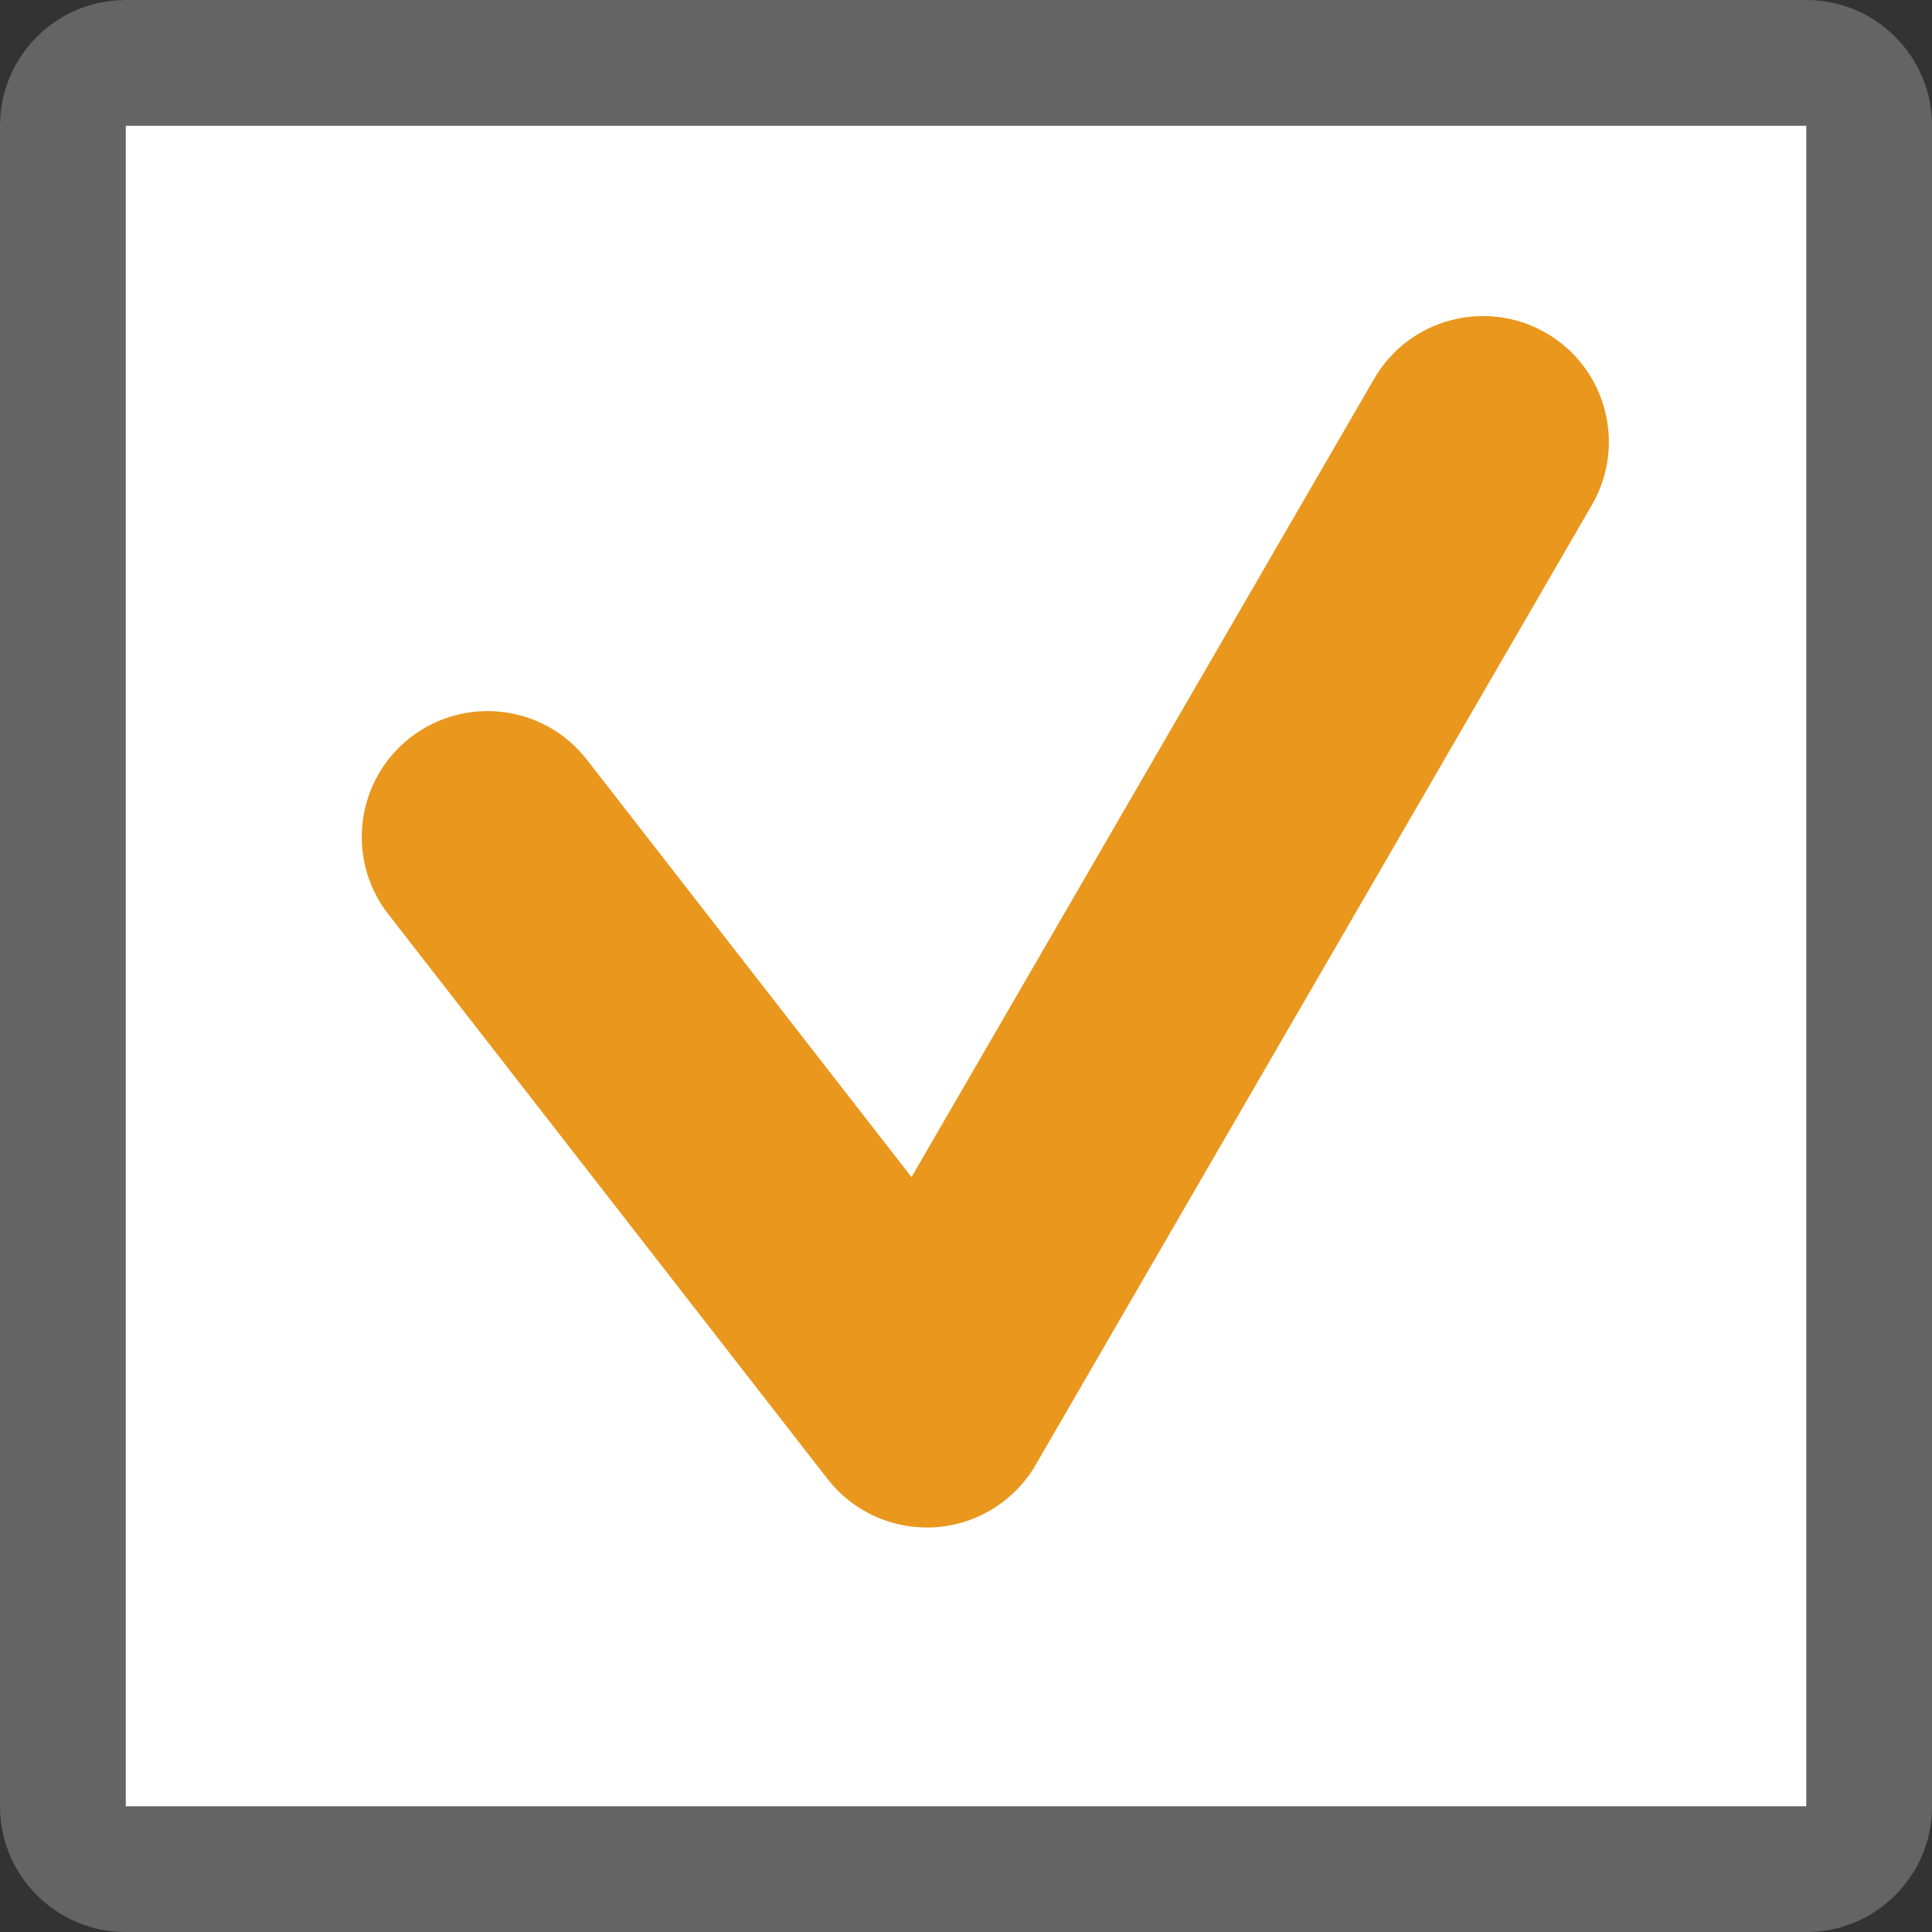 <?xml version="1.0" encoding="UTF-8"?><svg id="_レイヤー_2" xmlns="http://www.w3.org/2000/svg" viewBox="0 0 31.562 31.562"><rect x="0" y="0" width="31.562" height="31.562" fill="#333333" stroke="none"/><defs><style>.cls-1{fill:#e9971d;}.cls-1,.cls-2,.cls-3{stroke-width:0px;}.cls-2{fill:#646464;}.cls-3{fill:#fff;}</style></defs><g id="_レイヤー_2-2"><path class="cls-2" d="M29.508,31.562H2.055c-1.135,0-2.055-.92-2.055-2.055V2.055C0,.92.92,0,2.055,0h27.453c1.135,0,2.055.92,2.055,2.055v27.453c0,1.135-.92,2.055-2.055,2.055ZM4.109,27.453h23.344V4.109H4.109v23.344Z"/><rect class="cls-3" x="2.055" y="2.055" width="27.453" height="27.453"/><path class="cls-1" d="M15.141,24.954c-.632,0-1.231-.29-1.622-.793l-7.176-9.227c-.697-.896-.535-2.188.36-2.884.896-.697,2.187-.536,2.884.36l5.304,6.82,7.558-13.042c.568-.983,1.827-1.316,2.809-.748.982.569,1.317,1.827.748,2.809l-9.086,15.68c-.343.592-.957.974-1.639,1.021-.047.003-.094.004-.14.004Z"/></g></svg>